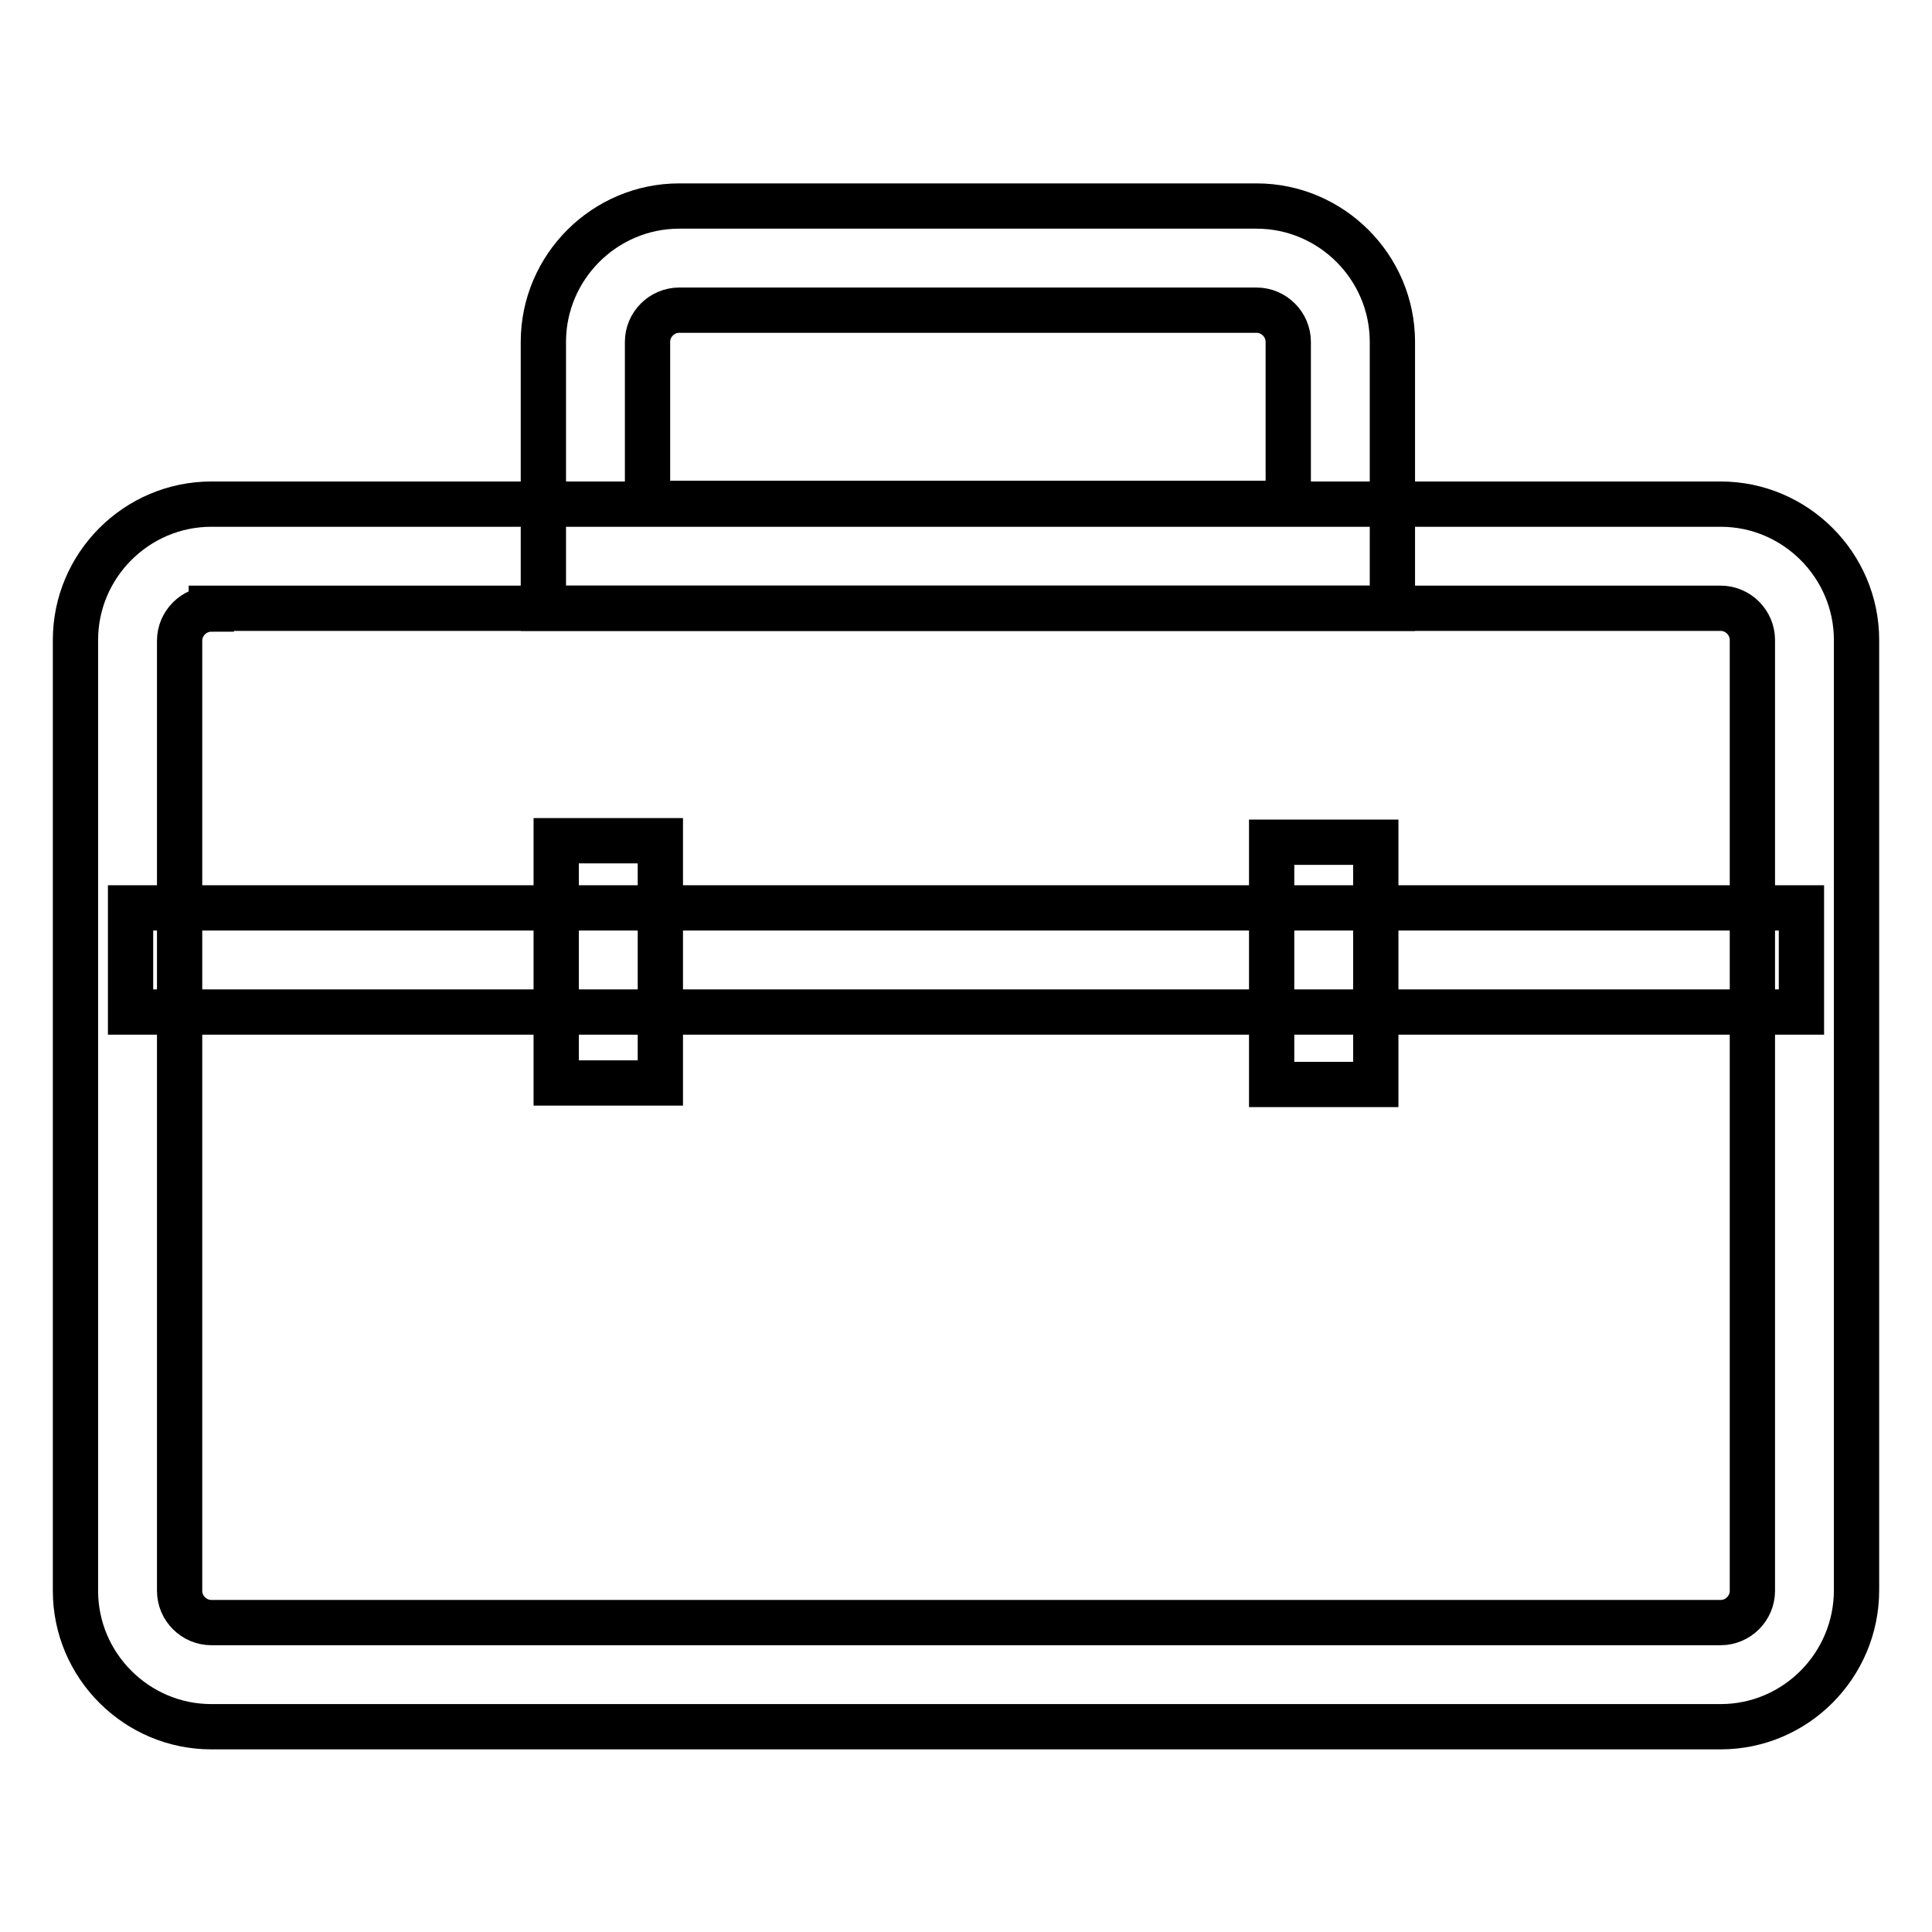 <?xml version="1.0" encoding="utf-8"?>
<!-- Svg Vector Icons : http://www.onlinewebfonts.com/icon -->
<!DOCTYPE svg PUBLIC "-//W3C//DTD SVG 1.1//EN" "http://www.w3.org/Graphics/SVG/1.1/DTD/svg11.dtd">
<svg version="1.1" xmlns="http://www.w3.org/2000/svg" xmlns:xlink="http://www.w3.org/1999/xlink" x="0px" y="0px" viewBox="0 0 256 256" enable-background="new 0 0 256 256" xml:space="preserve">
<g> <path stroke-width="6" fill-opacity="0" stroke="#000000"  d="M168.5,111.6h13.8v32.1h-13.8V111.6z M73.7,111.4h13.8v32.1H73.7V111.4z M184.5,80.6H72V45.3 c0-9.9,8.1-18,18-18h76.5c9.9,0,18,8.1,18,18V80.6z M85.8,66.7h84.9V45.3c0-2.3-1.9-4.2-4.2-4.2H90c-2.3,0-4.2,1.9-4.2,4.2V66.7z" /> <path stroke-width="6" fill-opacity="0" stroke="#000000"  d="M228,228.8H28c-9.9,0-18-8.1-18-18V84.8c0-9.9,8.1-18,18-18h200c9.9,0,18,8.1,18,18v125.9 C246,220.7,237.9,228.8,228,228.8z M28,80.7c-2.3,0-4.2,1.9-4.2,4.2v125.9c0,2.3,1.9,4.2,4.2,4.2h200c2.3,0,4.2-1.9,4.2-4.2V84.8 c0-2.3-1.9-4.2-4.2-4.2H28z"/> <path stroke-width="6" fill-opacity="0" stroke="#000000"  d="M17.3,120.3h221.4v13.8H17.3V120.3z"/></g>
</svg>